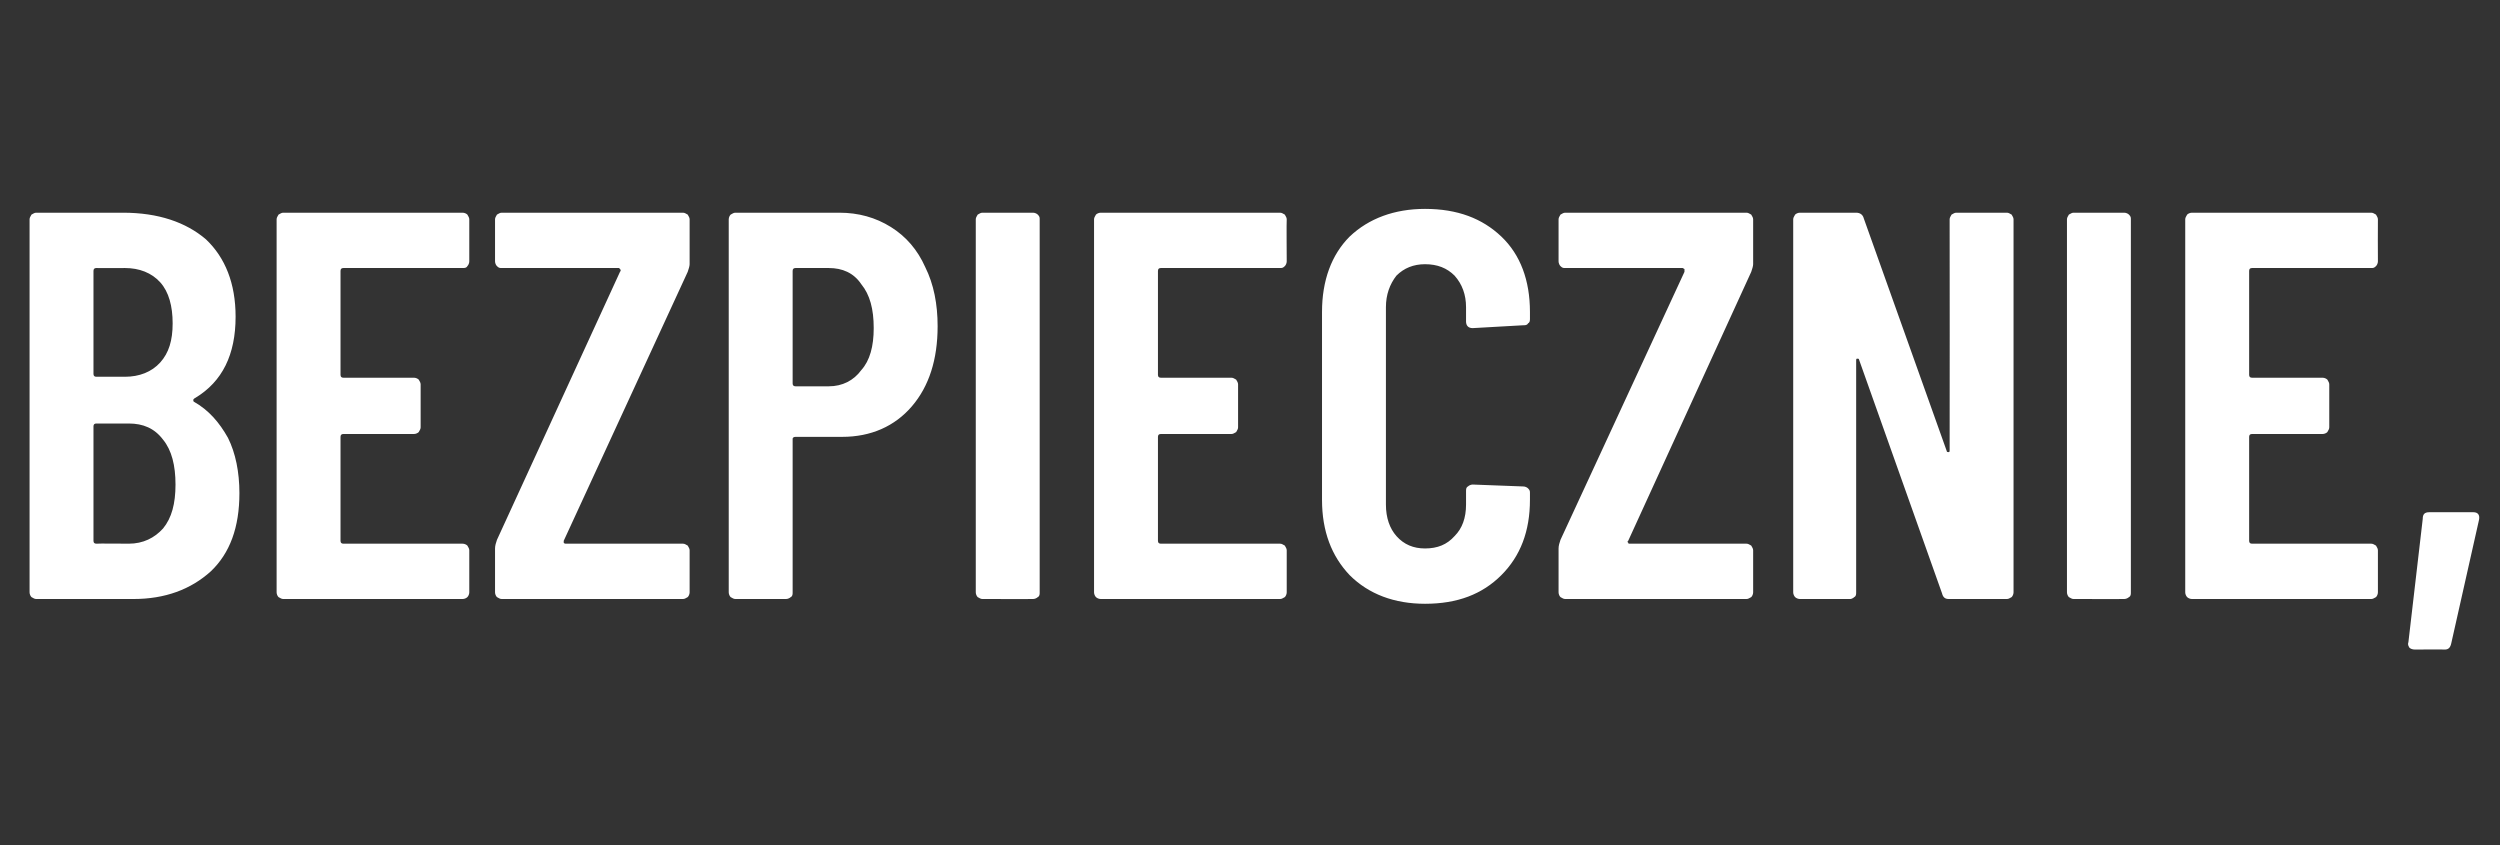 <?xml version="1.0" standalone="no"?>
<!DOCTYPE svg PUBLIC "-//W3C//DTD SVG 1.1//EN" "http://www.w3.org/Graphics/SVG/1.1/DTD/svg11.dtd">
<svg xmlns="http://www.w3.org/2000/svg" version="1.1" width="262.1px" height="88.6px" viewBox="0 -5 262.1 88.6" style="top:-5px">
  <rect x="0" y="-5" width="262.1" height="88.6" fill="#333333" stroke="none"/>
  <desc>bezpiecznie,</desc>
  <defs/>
  <g id="Polygon89579">
    <path d="M 25.1 46.7 C 25.1 50.3 24.1 53 22.1 54.9 C 20 56.8 17.3 57.8 14 57.8 C 14 57.8 3.8 57.8 3.8 57.8 C 3.6 57.8 3.5 57.7 3.3 57.6 C 3.2 57.5 3.1 57.3 3.1 57.1 C 3.1 57.1 3.1 18 3.1 18 C 3.1 17.8 3.2 17.7 3.3 17.5 C 3.5 17.4 3.6 17.3 3.8 17.3 C 3.8 17.3 12.9 17.3 12.9 17.3 C 16.6 17.3 19.5 18.3 21.6 20.1 C 23.6 22 24.7 24.7 24.7 28.2 C 24.7 32.2 23.3 35 20.5 36.7 C 20.3 36.8 20.2 36.9 20.3 37.1 C 21.9 38 23 39.3 23.9 40.9 C 24.7 42.5 25.1 44.5 25.1 46.7 C 25.1 46.7 25.1 46.7 25.1 46.7 Z M 10.1 23.1 C 9.9 23.1 9.8 23.2 9.8 23.4 C 9.8 23.4 9.8 34.2 9.8 34.2 C 9.8 34.4 9.9 34.5 10.1 34.5 C 10.1 34.5 13.1 34.5 13.1 34.5 C 14.6 34.5 15.9 34 16.8 33 C 17.7 32 18.1 30.7 18.1 28.9 C 18.1 27.1 17.7 25.6 16.8 24.6 C 15.9 23.6 14.6 23.1 13.1 23.1 C 13.07 23.12 10.1 23.1 10.1 23.1 C 10.1 23.1 10.12 23.12 10.1 23.1 Z M 13.5 52 C 15 52 16.2 51.4 17.1 50.4 C 18 49.3 18.4 47.8 18.4 45.8 C 18.4 43.8 18 42.2 17.1 41.1 C 16.2 39.9 15 39.4 13.5 39.4 C 13.5 39.4 10.1 39.4 10.1 39.4 C 9.9 39.4 9.8 39.5 9.8 39.7 C 9.8 39.7 9.8 51.7 9.8 51.7 C 9.8 51.9 9.9 52 10.1 52 C 10.12 51.97 13.5 52 13.5 52 C 13.5 52 13.47 51.97 13.5 52 Z M 49.2 22.4 C 49.2 22.6 49.1 22.8 49 22.9 C 48.9 23.1 48.7 23.1 48.5 23.1 C 48.5 23.1 36 23.1 36 23.1 C 35.8 23.1 35.7 23.2 35.7 23.4 C 35.7 23.4 35.7 34.3 35.7 34.3 C 35.7 34.5 35.8 34.6 36 34.6 C 36 34.6 43.4 34.6 43.4 34.6 C 43.6 34.6 43.8 34.7 43.9 34.8 C 44 35 44.1 35.1 44.1 35.3 C 44.1 35.3 44.1 39.8 44.1 39.8 C 44.1 40 44 40.1 43.9 40.3 C 43.8 40.4 43.6 40.5 43.4 40.5 C 43.4 40.5 36 40.5 36 40.5 C 35.8 40.5 35.7 40.6 35.7 40.8 C 35.7 40.8 35.7 51.7 35.7 51.7 C 35.7 51.9 35.8 52 36 52 C 36 52 48.5 52 48.5 52 C 48.7 52 48.9 52.1 49 52.2 C 49.1 52.4 49.2 52.5 49.2 52.7 C 49.2 52.7 49.2 57.1 49.2 57.1 C 49.2 57.3 49.1 57.5 49 57.6 C 48.9 57.7 48.7 57.8 48.5 57.8 C 48.5 57.8 29.7 57.8 29.7 57.8 C 29.5 57.8 29.4 57.7 29.2 57.6 C 29.1 57.5 29 57.3 29 57.1 C 29 57.1 29 18 29 18 C 29 17.8 29.1 17.7 29.2 17.5 C 29.4 17.4 29.5 17.3 29.7 17.3 C 29.7 17.3 48.5 17.3 48.5 17.3 C 48.7 17.3 48.9 17.4 49 17.5 C 49.1 17.7 49.2 17.8 49.2 18 C 49.2 18.04 49.2 22.4 49.2 22.4 C 49.2 22.4 49.2 22.43 49.2 22.4 Z M 52.6 57.8 C 52.4 57.8 52.3 57.7 52.1 57.6 C 52 57.5 51.9 57.3 51.9 57.1 C 51.9 57.1 51.9 52.5 51.9 52.5 C 51.9 52.2 52 51.9 52.1 51.6 C 52.1 51.6 65 23.5 65 23.5 C 65.1 23.4 65.1 23.3 65 23.2 C 65 23.2 64.9 23.1 64.9 23.1 C 64.9 23.1 52.6 23.1 52.6 23.1 C 52.4 23.1 52.3 23.1 52.1 22.9 C 52 22.8 51.9 22.6 51.9 22.4 C 51.9 22.4 51.9 18 51.9 18 C 51.9 17.8 52 17.7 52.1 17.5 C 52.3 17.4 52.4 17.3 52.6 17.3 C 52.6 17.3 71.6 17.3 71.6 17.3 C 71.8 17.3 71.9 17.4 72.1 17.5 C 72.2 17.7 72.3 17.8 72.3 18 C 72.3 18 72.3 22.7 72.3 22.7 C 72.3 22.9 72.2 23.2 72.1 23.5 C 72.1 23.5 59.1 51.7 59.1 51.7 C 59.1 51.8 59.1 51.8 59.1 51.9 C 59.2 52 59.2 52 59.3 52 C 59.3 52 71.6 52 71.6 52 C 71.8 52 71.9 52.1 72.1 52.2 C 72.2 52.4 72.3 52.5 72.3 52.7 C 72.3 52.7 72.3 57.1 72.3 57.1 C 72.3 57.3 72.2 57.5 72.1 57.6 C 71.9 57.7 71.8 57.8 71.6 57.8 C 71.57 57.81 52.6 57.8 52.6 57.8 C 52.6 57.8 52.61 57.81 52.6 57.8 Z M 88 17.3 C 90 17.3 91.8 17.8 93.4 18.8 C 95 19.8 96.2 21.2 97 23 C 97.9 24.8 98.3 26.9 98.3 29.2 C 98.3 32.7 97.4 35.5 95.6 37.6 C 93.8 39.7 91.3 40.8 88.3 40.8 C 88.3 40.8 83.4 40.8 83.4 40.8 C 83.2 40.8 83.1 40.9 83.1 41 C 83.1 41 83.1 57.1 83.1 57.1 C 83.1 57.3 83.1 57.5 82.9 57.6 C 82.8 57.7 82.6 57.8 82.4 57.8 C 82.4 57.8 77.1 57.8 77.1 57.8 C 76.9 57.8 76.8 57.7 76.6 57.6 C 76.5 57.5 76.4 57.3 76.4 57.1 C 76.4 57.1 76.4 18 76.4 18 C 76.4 17.8 76.5 17.6 76.6 17.5 C 76.8 17.4 76.9 17.3 77.1 17.3 C 77.12 17.29 88 17.3 88 17.3 C 88 17.3 87.99 17.29 88 17.3 Z M 86.9 35.5 C 88.3 35.5 89.5 34.9 90.3 33.8 C 91.2 32.8 91.6 31.3 91.6 29.4 C 91.6 27.4 91.2 25.9 90.3 24.8 C 89.5 23.6 88.3 23.1 86.9 23.1 C 86.9 23.1 83.4 23.1 83.4 23.1 C 83.2 23.1 83.1 23.2 83.1 23.4 C 83.1 23.4 83.1 35.2 83.1 35.2 C 83.1 35.4 83.2 35.5 83.4 35.5 C 83.42 35.5 86.9 35.5 86.9 35.5 C 86.9 35.5 86.89 35.5 86.9 35.5 Z M 103 57.8 C 102.8 57.8 102.7 57.7 102.5 57.6 C 102.4 57.5 102.3 57.3 102.3 57.1 C 102.3 57.1 102.3 18 102.3 18 C 102.3 17.8 102.4 17.7 102.5 17.5 C 102.7 17.4 102.8 17.3 103 17.3 C 103 17.3 108.3 17.3 108.3 17.3 C 108.5 17.3 108.7 17.4 108.8 17.5 C 109 17.7 109 17.8 109 18 C 109 18 109 57.1 109 57.1 C 109 57.3 109 57.5 108.8 57.6 C 108.7 57.7 108.5 57.8 108.3 57.8 C 108.34 57.81 103 57.8 103 57.8 C 103 57.8 103.02 57.81 103 57.8 Z M 134.9 22.4 C 134.9 22.6 134.8 22.8 134.7 22.9 C 134.5 23.1 134.4 23.1 134.2 23.1 C 134.2 23.1 121.7 23.1 121.7 23.1 C 121.5 23.1 121.4 23.2 121.4 23.4 C 121.4 23.4 121.4 34.3 121.4 34.3 C 121.4 34.5 121.5 34.6 121.7 34.6 C 121.7 34.6 129.1 34.6 129.1 34.6 C 129.3 34.6 129.4 34.7 129.6 34.8 C 129.7 35 129.8 35.1 129.8 35.3 C 129.8 35.3 129.8 39.8 129.8 39.8 C 129.8 40 129.7 40.1 129.6 40.3 C 129.4 40.4 129.3 40.5 129.1 40.5 C 129.1 40.5 121.7 40.5 121.7 40.5 C 121.5 40.5 121.4 40.6 121.4 40.8 C 121.4 40.8 121.4 51.7 121.4 51.7 C 121.4 51.9 121.5 52 121.7 52 C 121.7 52 134.2 52 134.2 52 C 134.4 52 134.5 52.1 134.7 52.2 C 134.8 52.4 134.9 52.5 134.9 52.7 C 134.9 52.7 134.9 57.1 134.9 57.1 C 134.9 57.3 134.8 57.5 134.7 57.6 C 134.5 57.7 134.4 57.8 134.2 57.8 C 134.2 57.8 115.4 57.8 115.4 57.8 C 115.2 57.8 115 57.7 114.9 57.6 C 114.8 57.5 114.7 57.3 114.7 57.1 C 114.7 57.1 114.7 18 114.7 18 C 114.7 17.8 114.8 17.7 114.9 17.5 C 115 17.4 115.2 17.3 115.4 17.3 C 115.4 17.3 134.2 17.3 134.2 17.3 C 134.4 17.3 134.5 17.4 134.7 17.5 C 134.8 17.7 134.9 17.8 134.9 18 C 134.87 18.04 134.9 22.4 134.9 22.4 C 134.9 22.4 134.87 22.43 134.9 22.4 Z M 149.4 58.3 C 146.2 58.3 143.5 57.3 141.5 55.3 C 139.6 53.3 138.6 50.7 138.6 47.4 C 138.6 47.4 138.6 27.7 138.6 27.7 C 138.6 24.4 139.6 21.7 141.5 19.8 C 143.5 17.9 146.2 16.9 149.4 16.9 C 152.8 16.9 155.4 17.9 157.4 19.8 C 159.4 21.7 160.4 24.4 160.4 27.7 C 160.4 27.7 160.4 28.4 160.4 28.4 C 160.4 28.6 160.4 28.8 160.2 28.9 C 160.1 29.1 159.9 29.1 159.7 29.1 C 159.7 29.1 154.4 29.4 154.4 29.4 C 153.9 29.4 153.7 29.1 153.7 28.7 C 153.7 28.7 153.7 27.2 153.7 27.2 C 153.7 25.9 153.3 24.8 152.5 23.9 C 151.7 23.1 150.7 22.7 149.4 22.7 C 148.2 22.7 147.2 23.1 146.4 23.9 C 145.7 24.8 145.3 25.9 145.3 27.2 C 145.3 27.2 145.3 47.9 145.3 47.9 C 145.3 49.3 145.7 50.4 146.4 51.2 C 147.2 52.1 148.2 52.5 149.4 52.5 C 150.7 52.5 151.7 52.1 152.5 51.2 C 153.3 50.4 153.7 49.3 153.7 47.9 C 153.7 47.9 153.7 46.5 153.7 46.5 C 153.7 46.3 153.7 46.1 153.9 46 C 154 45.9 154.2 45.8 154.4 45.8 C 154.4 45.8 159.7 46 159.7 46 C 159.9 46 160.1 46.1 160.2 46.2 C 160.4 46.4 160.4 46.5 160.4 46.7 C 160.4 46.7 160.4 47.4 160.4 47.4 C 160.4 50.7 159.4 53.3 157.4 55.3 C 155.4 57.3 152.8 58.3 149.4 58.3 C 149.4 58.3 149.4 58.3 149.4 58.3 Z M 164.1 57.8 C 163.9 57.8 163.8 57.7 163.6 57.6 C 163.5 57.5 163.4 57.3 163.4 57.1 C 163.4 57.1 163.4 52.5 163.4 52.5 C 163.4 52.2 163.5 51.9 163.6 51.6 C 163.6 51.6 176.6 23.5 176.6 23.5 C 176.6 23.4 176.6 23.3 176.6 23.2 C 176.5 23.2 176.5 23.1 176.4 23.1 C 176.4 23.1 164.1 23.1 164.1 23.1 C 163.9 23.1 163.8 23.1 163.6 22.9 C 163.5 22.8 163.4 22.6 163.4 22.4 C 163.4 22.4 163.4 18 163.4 18 C 163.4 17.8 163.5 17.7 163.6 17.5 C 163.8 17.4 163.9 17.3 164.1 17.3 C 164.1 17.3 183.1 17.3 183.1 17.3 C 183.3 17.3 183.4 17.4 183.6 17.5 C 183.7 17.7 183.8 17.8 183.8 18 C 183.8 18 183.8 22.7 183.8 22.7 C 183.8 22.9 183.7 23.2 183.6 23.5 C 183.6 23.5 170.7 51.7 170.7 51.7 C 170.6 51.8 170.6 51.8 170.7 51.9 C 170.7 52 170.8 52 170.8 52 C 170.8 52 183.1 52 183.1 52 C 183.3 52 183.4 52.1 183.6 52.2 C 183.7 52.4 183.8 52.5 183.8 52.7 C 183.8 52.7 183.8 57.1 183.8 57.1 C 183.8 57.3 183.7 57.5 183.6 57.6 C 183.4 57.7 183.3 57.8 183.1 57.8 C 183.09 57.81 164.1 57.8 164.1 57.8 C 164.1 57.8 164.12 57.81 164.1 57.8 Z M 204.4 18 C 204.4 17.8 204.5 17.7 204.6 17.5 C 204.8 17.4 204.9 17.3 205.1 17.3 C 205.1 17.3 210.4 17.3 210.4 17.3 C 210.6 17.3 210.7 17.4 210.9 17.5 C 211 17.7 211.1 17.8 211.1 18 C 211.1 18 211.1 57.1 211.1 57.1 C 211.1 57.3 211 57.5 210.9 57.6 C 210.7 57.7 210.6 57.8 210.4 57.8 C 210.4 57.8 204.3 57.8 204.3 57.8 C 203.9 57.8 203.7 57.6 203.6 57.2 C 203.6 57.2 194.9 32.7 194.9 32.7 C 194.9 32.6 194.8 32.6 194.7 32.6 C 194.6 32.6 194.6 32.7 194.6 32.8 C 194.6 32.8 194.6 57.1 194.6 57.1 C 194.6 57.3 194.6 57.5 194.4 57.6 C 194.3 57.7 194.1 57.8 194 57.8 C 194 57.8 188.7 57.8 188.7 57.8 C 188.5 57.8 188.3 57.7 188.2 57.6 C 188.1 57.5 188 57.3 188 57.1 C 188 57.1 188 18 188 18 C 188 17.8 188.1 17.7 188.2 17.5 C 188.3 17.4 188.5 17.3 188.7 17.3 C 188.7 17.3 194.6 17.3 194.6 17.3 C 195 17.3 195.3 17.5 195.4 17.9 C 195.4 17.9 204.1 42.3 204.1 42.3 C 204.1 42.4 204.2 42.4 204.3 42.4 C 204.4 42.4 204.4 42.3 204.4 42.2 C 204.42 42.2 204.4 18 204.4 18 C 204.4 18 204.42 18.04 204.4 18 Z M 217.4 57.8 C 217.2 57.8 217.1 57.7 216.9 57.6 C 216.8 57.5 216.7 57.3 216.7 57.1 C 216.7 57.1 216.7 18 216.7 18 C 216.7 17.8 216.8 17.7 216.9 17.5 C 217.1 17.4 217.2 17.3 217.4 17.3 C 217.4 17.3 222.7 17.3 222.7 17.3 C 222.9 17.3 223.1 17.4 223.2 17.5 C 223.4 17.7 223.4 17.8 223.4 18 C 223.4 18 223.4 57.1 223.4 57.1 C 223.4 57.3 223.4 57.5 223.2 57.6 C 223.1 57.7 222.9 57.8 222.7 57.8 C 222.74 57.81 217.4 57.8 217.4 57.8 C 217.4 57.8 217.42 57.81 217.4 57.8 Z M 249.3 22.4 C 249.3 22.6 249.2 22.8 249.1 22.9 C 248.9 23.1 248.8 23.1 248.6 23.1 C 248.6 23.1 236.1 23.1 236.1 23.1 C 235.9 23.1 235.8 23.2 235.8 23.4 C 235.8 23.4 235.8 34.3 235.8 34.3 C 235.8 34.5 235.9 34.6 236.1 34.6 C 236.1 34.6 243.5 34.6 243.5 34.6 C 243.7 34.6 243.9 34.7 244 34.8 C 244.1 35 244.2 35.1 244.2 35.3 C 244.2 35.3 244.2 39.8 244.2 39.8 C 244.2 40 244.1 40.1 244 40.3 C 243.9 40.4 243.7 40.5 243.5 40.5 C 243.5 40.5 236.1 40.5 236.1 40.5 C 235.9 40.5 235.8 40.6 235.8 40.8 C 235.8 40.8 235.8 51.7 235.8 51.7 C 235.8 51.9 235.9 52 236.1 52 C 236.1 52 248.6 52 248.6 52 C 248.8 52 248.9 52.1 249.1 52.2 C 249.2 52.4 249.3 52.5 249.3 52.7 C 249.3 52.7 249.3 57.1 249.3 57.1 C 249.3 57.3 249.2 57.5 249.1 57.6 C 248.9 57.7 248.8 57.8 248.6 57.8 C 248.6 57.8 229.8 57.8 229.8 57.8 C 229.6 57.8 229.4 57.7 229.3 57.6 C 229.2 57.5 229.1 57.3 229.1 57.1 C 229.1 57.1 229.1 18 229.1 18 C 229.1 17.8 229.2 17.7 229.3 17.5 C 229.4 17.4 229.6 17.3 229.8 17.3 C 229.8 17.3 248.6 17.3 248.6 17.3 C 248.8 17.3 248.9 17.4 249.1 17.5 C 249.2 17.7 249.3 17.8 249.3 18 C 249.28 18.04 249.3 22.4 249.3 22.4 C 249.3 22.4 249.28 22.43 249.3 22.4 Z M 253.2 63.1 C 252.9 63.1 252.7 63 252.6 62.9 C 252.5 62.7 252.4 62.6 252.5 62.3 C 252.5 62.3 254 49.4 254 49.4 C 254 48.9 254.2 48.7 254.7 48.7 C 254.7 48.7 259.3 48.7 259.3 48.7 C 259.8 48.7 260 49 259.9 49.5 C 259.9 49.5 257 62.4 257 62.4 C 256.9 62.9 256.7 63.1 256.3 63.1 C 256.27 63.07 253.2 63.1 253.2 63.1 C 253.2 63.1 253.15 63.07 253.2 63.1 Z " stroke="none" fill="#fff"/>
  </g>
</svg>